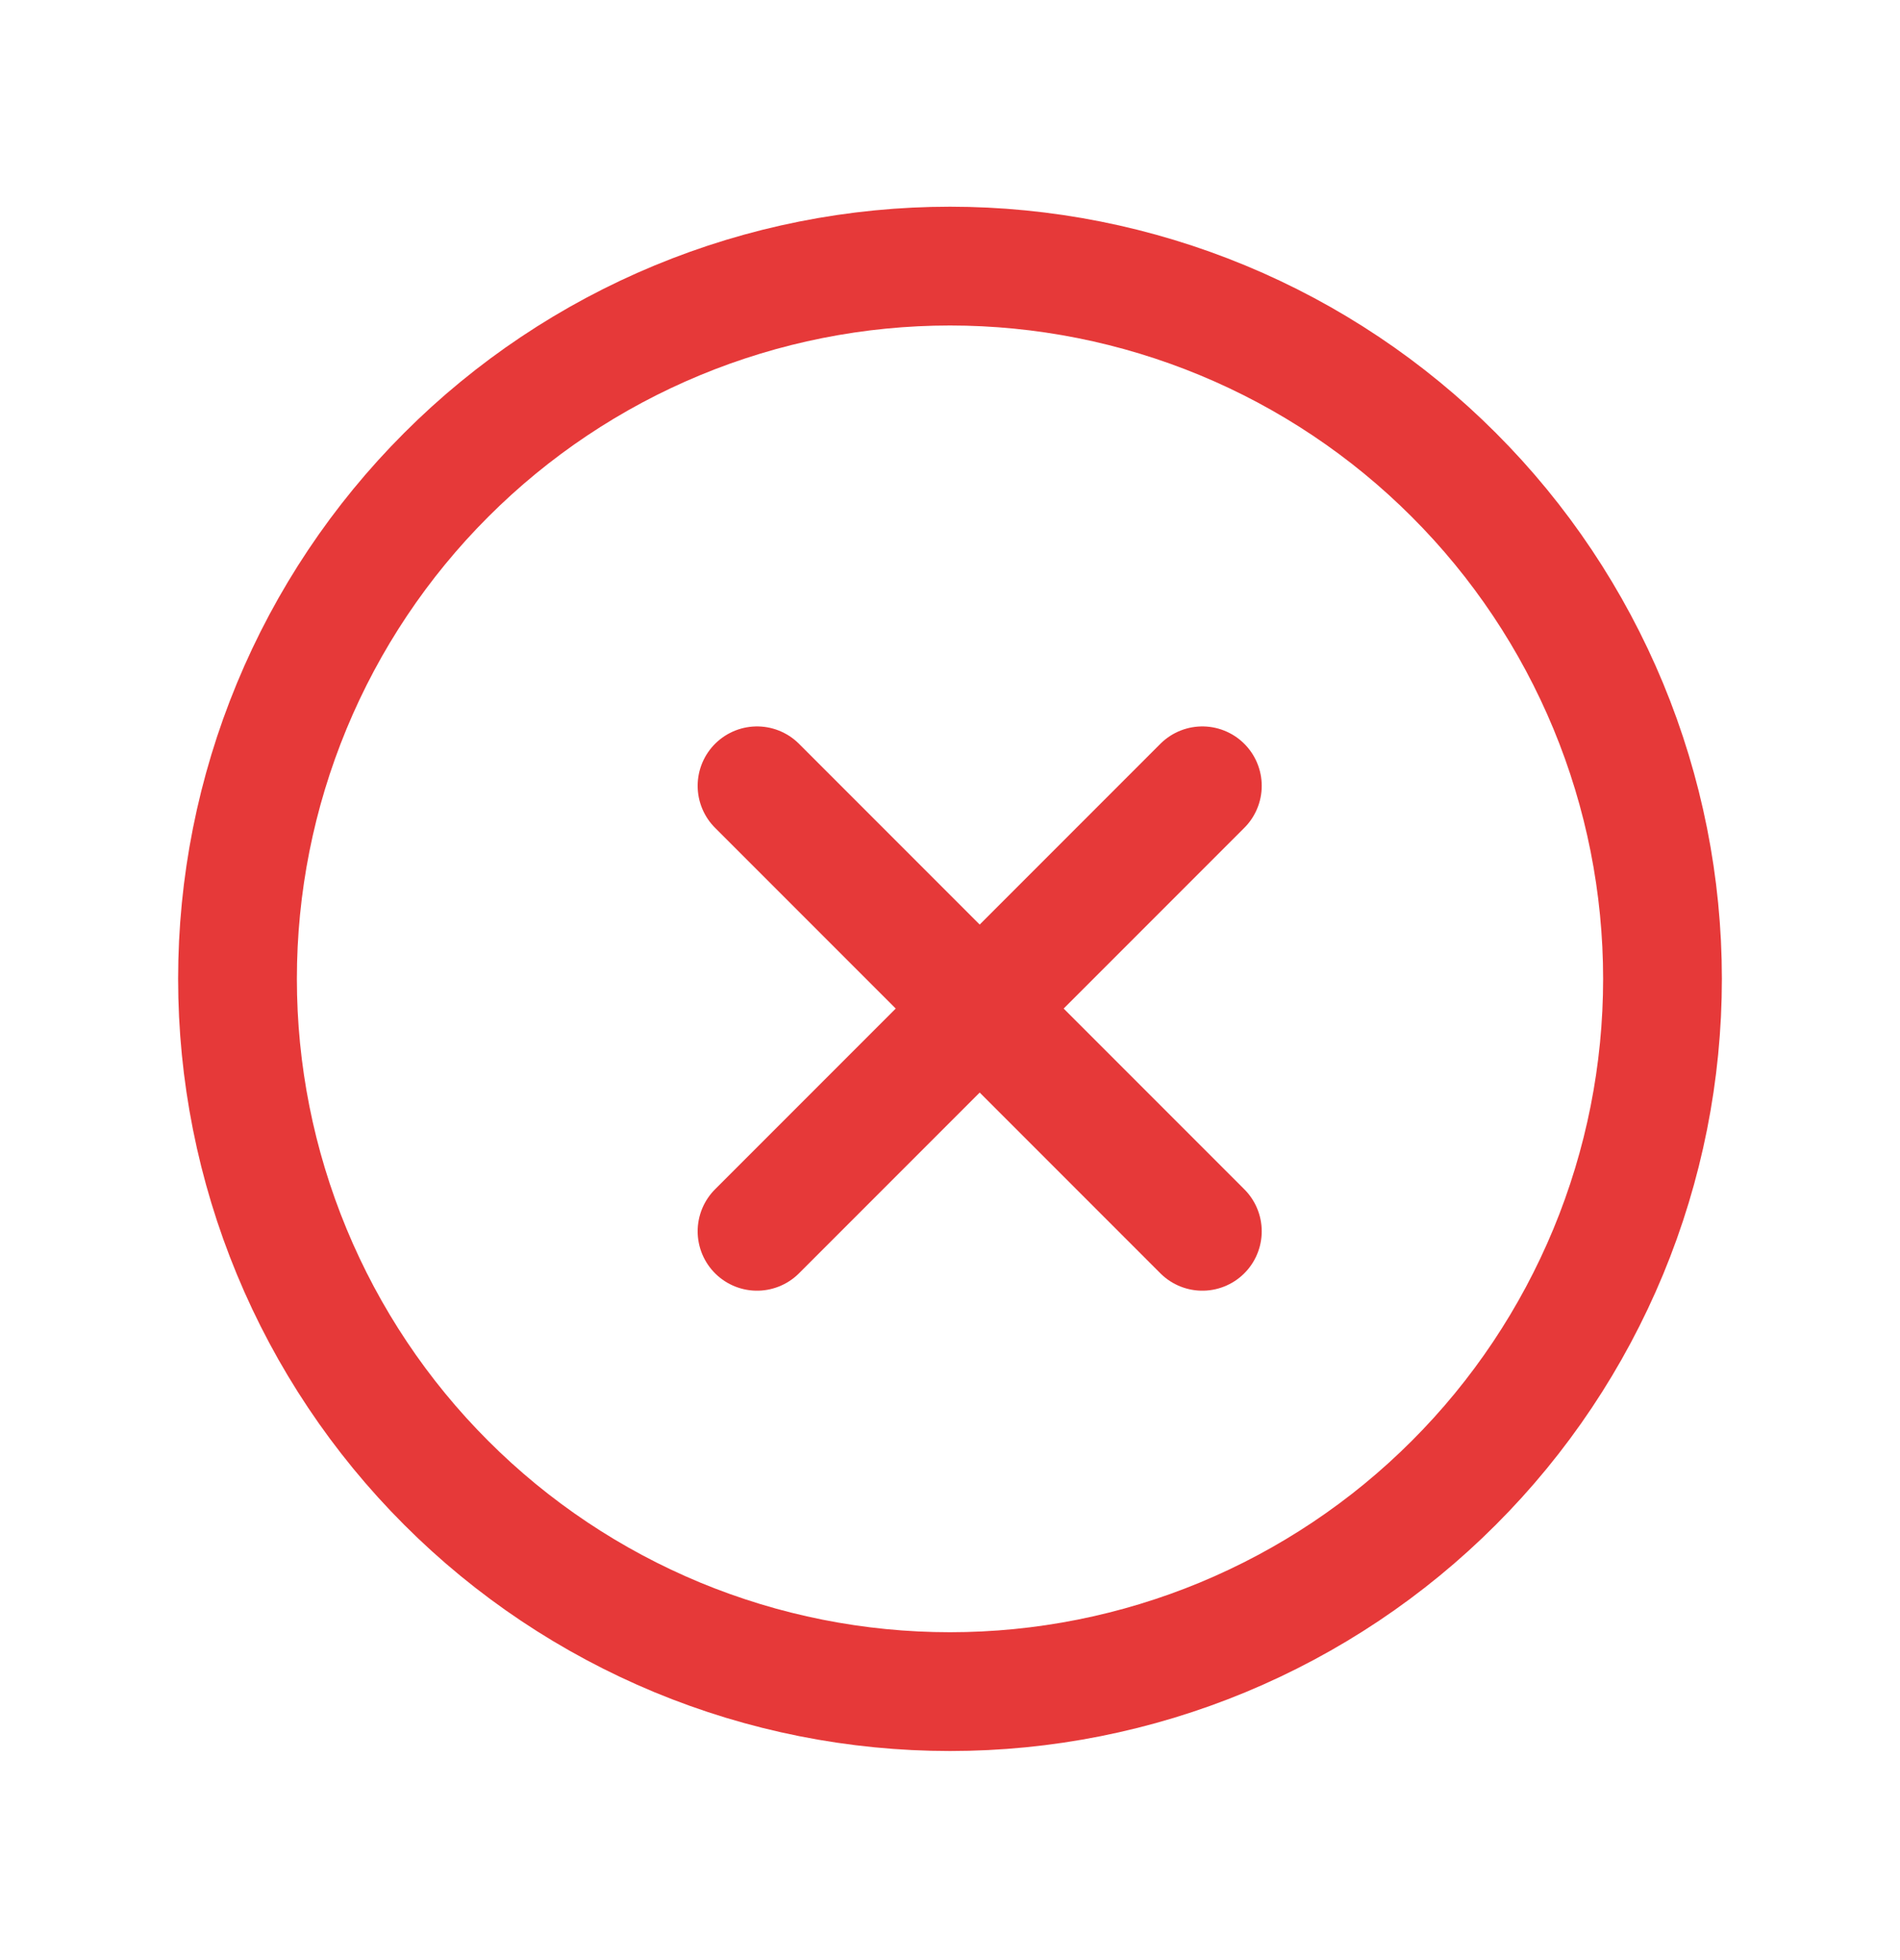 <svg xmlns="http://www.w3.org/2000/svg" width="32" height="33" viewBox="0 0 32 33" fill="none"><path d="M4 16.48C4 18.056 4.31 19.616 4.913 21.072C5.516 22.528 6.4 23.851 7.515 24.965C8.629 26.08 9.952 26.963 11.408 27.567C12.864 28.17 14.424 28.48 16 28.48C17.576 28.48 19.136 28.17 20.592 27.567C22.048 26.963 23.371 26.08 24.485 24.965C25.6 23.851 26.483 22.528 27.087 21.072C27.69 19.616 28 18.056 28 16.48C28 14.904 27.69 13.344 27.087 11.888C26.483 10.432 25.6 9.109 24.485 7.995C23.371 6.88 22.048 5.996 20.592 5.393C19.136 4.79 17.576 4.48 16 4.48C14.424 4.48 12.864 4.79 11.408 5.393C9.952 5.996 8.629 6.88 7.515 7.995C6.4 9.109 5.516 10.432 4.913 11.888C4.31 13.344 4 14.904 4 16.48Z" stroke="#E63939" stroke-width="2" stroke-linecap="round" stroke-linejoin="round"></path><path d="M20.25 13.23L12.75 20.73" stroke="#E63939" stroke-width="2" stroke-linecap="round" stroke-linejoin="round"></path><path d="M12.75 13.23L20.25 20.73" stroke="#E63939" stroke-width="2" stroke-linecap="round" stroke-linejoin="round"></path></svg>